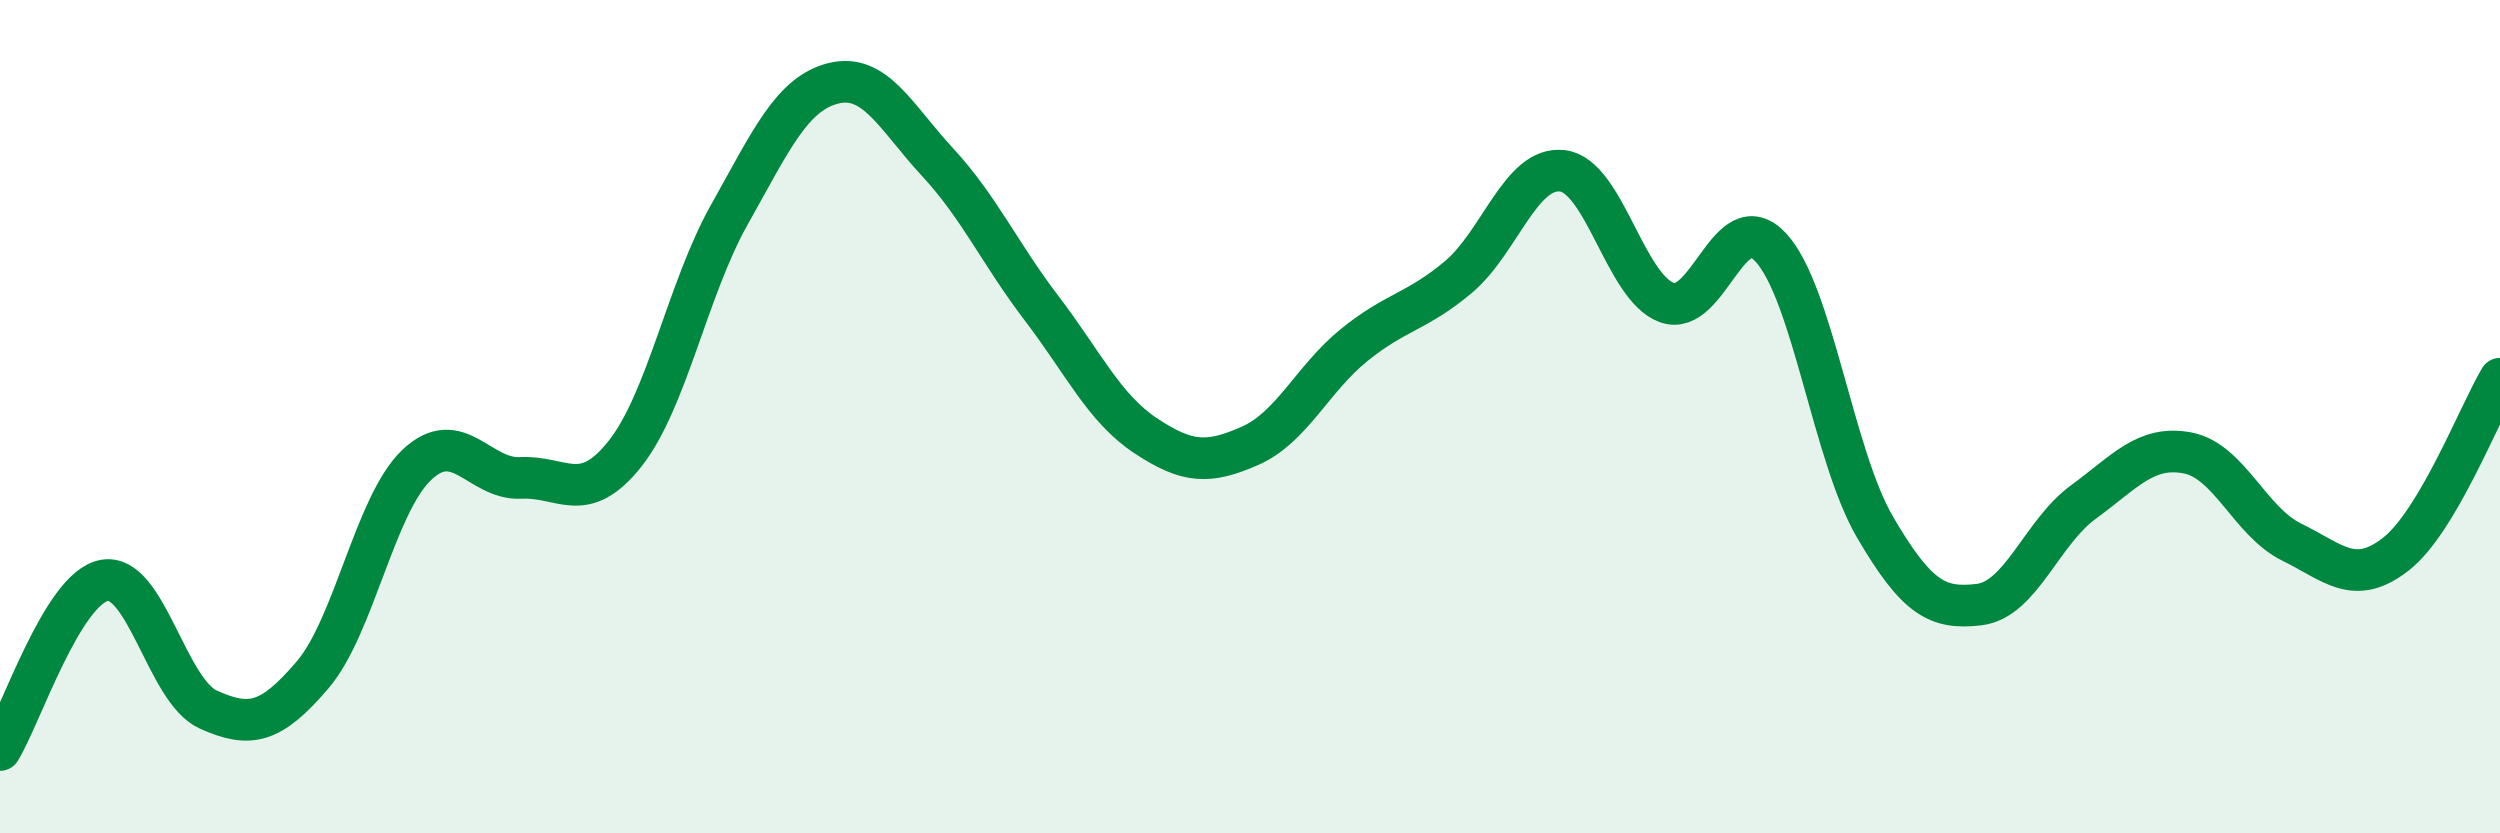
    <svg width="60" height="20" viewBox="0 0 60 20" xmlns="http://www.w3.org/2000/svg">
      <path
        d="M 0,18 C 0.5,17.19 1.5,14.12 2.5,13.93 C 3.5,13.74 4,16.58 5,17.03 C 6,17.48 6.5,17.37 7.5,16.2 C 8.5,15.03 9,12.11 10,11.16 C 11,10.21 11.5,11.52 12.5,11.47 C 13.5,11.42 14,12.15 15,10.89 C 16,9.63 16.5,6.94 17.5,5.16 C 18.5,3.38 19,2.25 20,2 C 21,1.75 21.5,2.81 22.5,3.89 C 23.5,4.97 24,6.09 25,7.4 C 26,8.71 26.5,9.8 27.5,10.46 C 28.5,11.12 29,11.14 30,10.7 C 31,10.26 31.5,9.09 32.5,8.28 C 33.5,7.47 34,7.49 35,6.65 C 36,5.81 36.5,3.98 37.5,4.1 C 38.5,4.22 39,6.89 40,7.26 C 41,7.63 41.5,4.86 42.5,5.94 C 43.5,7.02 44,10.94 45,12.65 C 46,14.36 46.5,14.63 47.5,14.51 C 48.5,14.39 49,12.78 50,12.05 C 51,11.32 51.5,10.68 52.5,10.87 C 53.5,11.06 54,12.52 55,13.01 C 56,13.5 56.5,14.08 57.5,13.3 C 58.5,12.52 59.5,9.93 60,9.09L60 20L0 20Z"
        fill="#008740"
        opacity="0.1"
        stroke-linecap="round"
        stroke-linejoin="round"
      />
      <path
        d="M 0,18 C 0.5,17.19 1.5,14.12 2.5,13.93 C 3.5,13.74 4,16.58 5,17.03 C 6,17.48 6.5,17.37 7.5,16.2 C 8.5,15.03 9,12.11 10,11.16 C 11,10.21 11.5,11.52 12.5,11.47 C 13.5,11.42 14,12.15 15,10.89 C 16,9.63 16.5,6.94 17.5,5.16 C 18.5,3.38 19,2.25 20,2 C 21,1.75 21.5,2.81 22.5,3.89 C 23.5,4.97 24,6.09 25,7.4 C 26,8.71 26.5,9.8 27.5,10.46 C 28.5,11.12 29,11.14 30,10.7 C 31,10.26 31.5,9.09 32.5,8.28 C 33.5,7.47 34,7.49 35,6.65 C 36,5.81 36.5,3.98 37.5,4.1 C 38.5,4.22 39,6.89 40,7.26 C 41,7.63 41.5,4.86 42.5,5.94 C 43.5,7.02 44,10.94 45,12.65 C 46,14.36 46.5,14.63 47.5,14.51 C 48.5,14.39 49,12.78 50,12.05 C 51,11.32 51.5,10.68 52.5,10.87 C 53.5,11.06 54,12.52 55,13.01 C 56,13.5 56.5,14.08 57.5,13.3 C 58.5,12.52 59.5,9.93 60,9.09"
        stroke="#008740"
        stroke-width="1"
        fill="none"
        stroke-linecap="round"
        stroke-linejoin="round"
      />
    </svg>
  